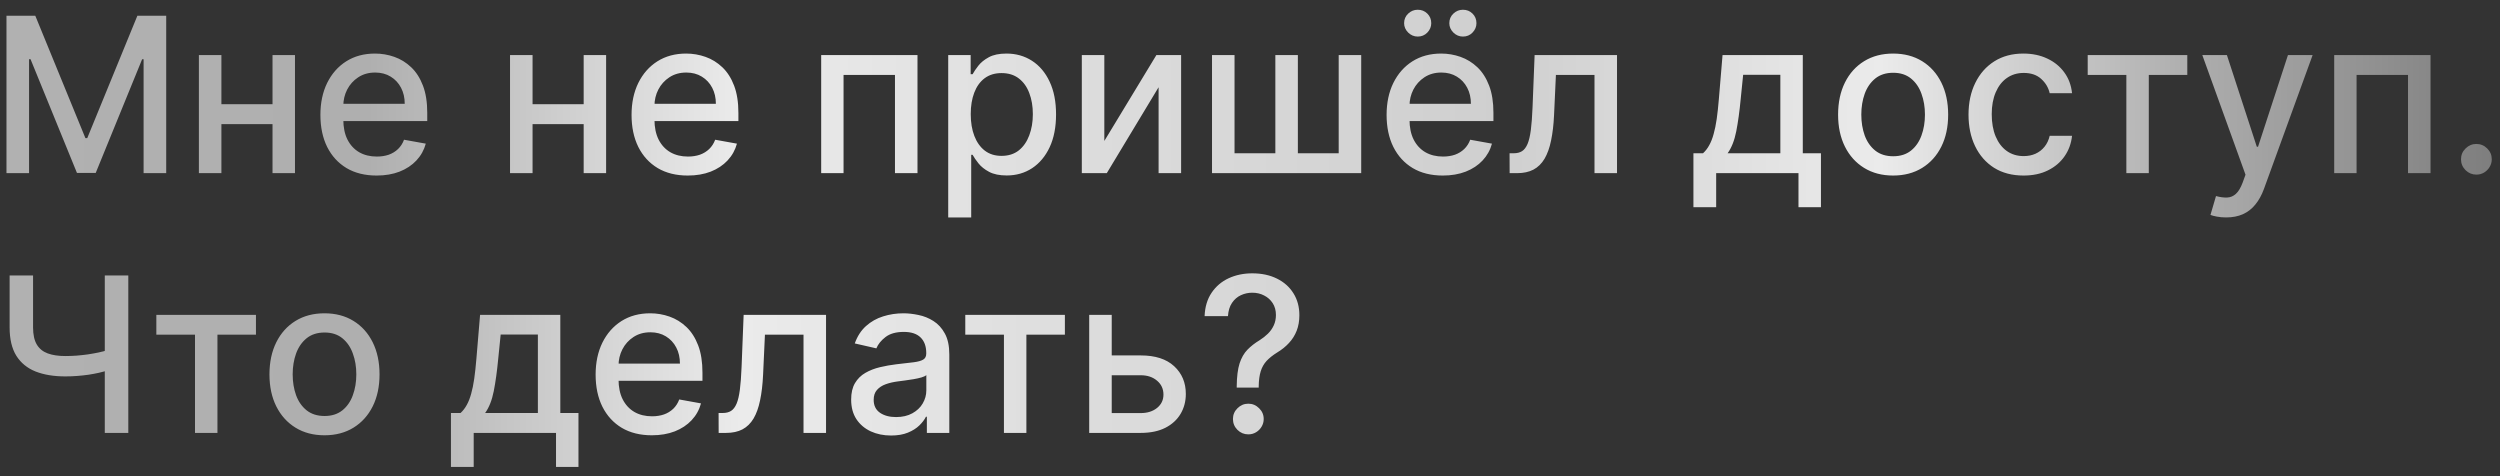 <?xml version="1.0" encoding="UTF-8"?> <svg xmlns="http://www.w3.org/2000/svg" width="231" height="44" viewBox="0 0 231 44" fill="none"><rect x="0" y="0" width="231" height="44" fill="#333333" stroke="none"/><path d="M0.598 1.455H3.261L7.892 12.761H8.062L12.693 1.455H15.357V16H13.268V5.474H13.133L8.844 15.979H7.111L2.821 5.467H2.686V16H0.598V1.455ZM25.77 9.629V11.469H19.861V9.629H25.77ZM20.458 5.091V16H18.377V5.091H20.458ZM27.255 5.091V16H25.181V5.091H27.255ZM34.797 16.22C33.722 16.22 32.797 15.991 32.02 15.531C31.248 15.067 30.652 14.416 30.23 13.578C29.814 12.735 29.605 11.748 29.605 10.617C29.605 9.499 29.814 8.514 30.23 7.662C30.652 6.81 31.239 6.144 31.992 5.666C32.749 5.188 33.635 4.949 34.648 4.949C35.264 4.949 35.86 5.051 36.438 5.254C37.016 5.458 37.534 5.777 37.993 6.213C38.453 6.649 38.815 7.214 39.08 7.911C39.345 8.602 39.478 9.442 39.478 10.432V11.185H30.806V9.594H37.397C37.397 9.035 37.283 8.54 37.056 8.109C36.828 7.674 36.509 7.33 36.097 7.08C35.69 6.829 35.212 6.703 34.662 6.703C34.066 6.703 33.545 6.85 33.1 7.143C32.659 7.432 32.319 7.811 32.077 8.28C31.84 8.744 31.722 9.248 31.722 9.793V11.036C31.722 11.765 31.85 12.385 32.105 12.896C32.366 13.408 32.728 13.798 33.192 14.068C33.656 14.333 34.198 14.466 34.819 14.466C35.221 14.466 35.588 14.409 35.919 14.296C36.251 14.177 36.537 14.002 36.779 13.77C37.02 13.538 37.205 13.251 37.333 12.911L39.343 13.273C39.182 13.865 38.893 14.383 38.476 14.828C38.064 15.268 37.546 15.612 36.921 15.858C36.3 16.099 35.593 16.22 34.797 16.22ZM54.52 9.629V11.469H48.611V9.629H54.52ZM49.208 5.091V16H47.127V5.091H49.208ZM56.005 5.091V16H53.931V5.091H56.005ZM63.547 16.22C62.472 16.22 61.547 15.991 60.77 15.531C59.998 15.067 59.402 14.416 58.98 13.578C58.564 12.735 58.355 11.748 58.355 10.617C58.355 9.499 58.564 8.514 58.98 7.662C59.402 6.81 59.989 6.144 60.742 5.666C61.499 5.188 62.385 4.949 63.398 4.949C64.014 4.949 64.61 5.051 65.188 5.254C65.766 5.458 66.284 5.777 66.743 6.213C67.203 6.649 67.565 7.214 67.83 7.911C68.095 8.602 68.228 9.442 68.228 10.432V11.185H59.556V9.594H66.147C66.147 9.035 66.033 8.54 65.806 8.109C65.579 7.674 65.259 7.33 64.847 7.08C64.44 6.829 63.962 6.703 63.412 6.703C62.816 6.703 62.295 6.85 61.85 7.143C61.409 7.432 61.069 7.811 60.827 8.28C60.59 8.744 60.472 9.248 60.472 9.793V11.036C60.472 11.765 60.6 12.385 60.855 12.896C61.116 13.408 61.478 13.798 61.942 14.068C62.406 14.333 62.948 14.466 63.569 14.466C63.971 14.466 64.338 14.409 64.669 14.296C65.001 14.177 65.287 14.002 65.529 13.77C65.77 13.538 65.955 13.251 66.083 12.911L68.093 13.273C67.932 13.865 67.643 14.383 67.226 14.828C66.814 15.268 66.296 15.612 65.671 15.858C65.05 16.099 64.343 16.22 63.547 16.22ZM75.877 16V5.091H84.776V16H82.695V6.923H77.944V16H75.877ZM87.615 20.091V5.091H89.689V6.859H89.867C89.99 6.632 90.167 6.369 90.399 6.071C90.631 5.773 90.953 5.512 91.365 5.29C91.777 5.062 92.322 4.949 92.999 4.949C93.879 4.949 94.665 5.171 95.356 5.616C96.048 6.062 96.59 6.703 96.983 7.541C97.381 8.379 97.579 9.388 97.579 10.567C97.579 11.746 97.383 12.757 96.99 13.599C96.597 14.438 96.057 15.084 95.371 15.538C94.684 15.988 93.901 16.213 93.02 16.213C92.357 16.213 91.815 16.102 91.394 15.879C90.977 15.657 90.65 15.396 90.413 15.098C90.177 14.8 89.994 14.535 89.867 14.303H89.739V20.091H87.615ZM89.696 10.546C89.696 11.312 89.807 11.985 90.03 12.562C90.252 13.14 90.574 13.592 90.996 13.919C91.417 14.241 91.933 14.402 92.544 14.402C93.178 14.402 93.709 14.234 94.135 13.898C94.561 13.557 94.883 13.095 95.101 12.513C95.323 11.93 95.435 11.275 95.435 10.546C95.435 9.826 95.326 9.179 95.108 8.607C94.895 8.034 94.573 7.581 94.142 7.25C93.716 6.919 93.183 6.753 92.544 6.753C91.928 6.753 91.408 6.911 90.981 7.229C90.56 7.546 90.24 7.989 90.023 8.557C89.805 9.125 89.696 9.788 89.696 10.546ZM102.04 13.024L106.848 5.091H109.135V16H107.054V8.06L102.267 16H99.959V5.091H102.04V13.024ZM111.99 5.091H114.071V14.161H117.842V5.091H119.923V14.161H123.695V5.091H125.776V16H111.99V5.091ZM133.313 16.22C132.238 16.22 131.312 15.991 130.536 15.531C129.764 15.067 129.167 14.416 128.746 13.578C128.329 12.735 128.121 11.748 128.121 10.617C128.121 9.499 128.329 8.514 128.746 7.662C129.167 6.81 129.755 6.144 130.507 5.666C131.265 5.188 132.15 4.949 133.164 4.949C133.779 4.949 134.376 5.051 134.953 5.254C135.531 5.458 136.05 5.777 136.509 6.213C136.968 6.649 137.33 7.214 137.596 7.911C137.861 8.602 137.993 9.442 137.993 10.432V11.185H129.321V9.594H135.912C135.912 9.035 135.799 8.54 135.571 8.109C135.344 7.674 135.025 7.33 134.613 7.08C134.205 6.829 133.727 6.703 133.178 6.703C132.581 6.703 132.06 6.85 131.615 7.143C131.175 7.432 130.834 7.811 130.593 8.28C130.356 8.744 130.238 9.248 130.238 9.793V11.036C130.238 11.765 130.365 12.385 130.621 12.896C130.882 13.408 131.244 13.798 131.708 14.068C132.172 14.333 132.714 14.466 133.334 14.466C133.737 14.466 134.104 14.409 134.435 14.296C134.766 14.177 135.053 14.002 135.294 13.77C135.536 13.538 135.721 13.251 135.848 12.911L137.858 13.273C137.697 13.865 137.408 14.383 136.992 14.828C136.58 15.268 136.061 15.612 135.436 15.858C134.816 16.099 134.108 16.22 133.313 16.22ZM130.998 3.379C130.661 3.379 130.368 3.256 130.117 3.01C129.866 2.759 129.74 2.47 129.74 2.143C129.74 1.788 129.866 1.492 130.117 1.256C130.368 1.019 130.661 0.901 130.998 0.901C131.353 0.901 131.649 1.019 131.885 1.256C132.127 1.492 132.248 1.788 132.248 2.143C132.248 2.47 132.127 2.759 131.885 3.01C131.649 3.256 131.353 3.379 130.998 3.379ZM135.174 3.379C134.837 3.379 134.544 3.256 134.293 3.01C134.042 2.759 133.917 2.47 133.917 2.143C133.917 1.788 134.042 1.492 134.293 1.256C134.544 1.019 134.837 0.901 135.174 0.901C135.529 0.901 135.825 1.019 136.061 1.256C136.303 1.492 136.424 1.788 136.424 2.143C136.424 2.47 136.303 2.759 136.061 3.01C135.825 3.256 135.529 3.379 135.174 3.379ZM139.49 16L139.483 14.161H139.874C140.177 14.161 140.43 14.097 140.634 13.969C140.842 13.836 141.012 13.614 141.145 13.301C141.277 12.989 141.379 12.558 141.45 12.008C141.521 11.454 141.573 10.758 141.607 9.92L141.798 5.091H149.412V16H147.331V6.923H143.766L143.595 10.631C143.553 11.53 143.46 12.316 143.318 12.989C143.181 13.661 142.98 14.222 142.714 14.672C142.449 15.117 142.108 15.451 141.692 15.673C141.275 15.891 140.768 16 140.172 16H139.49ZM156.472 19.146V14.161H157.359C157.587 13.952 157.778 13.704 157.935 13.415C158.096 13.126 158.231 12.783 158.339 12.385C158.453 11.987 158.548 11.523 158.624 10.993C158.699 10.458 158.766 9.847 158.822 9.161L159.163 5.091H166.578V14.161H168.254V19.146H166.18V16H158.574V19.146H156.472ZM159.632 14.161H164.504V6.909H161.067L160.839 9.161C160.731 10.306 160.593 11.301 160.428 12.143C160.262 12.982 159.997 13.654 159.632 14.161ZM174.925 16.22C173.902 16.22 173.01 15.986 172.248 15.517C171.485 15.048 170.893 14.393 170.472 13.55C170.051 12.707 169.84 11.722 169.84 10.595C169.84 9.464 170.051 8.474 170.472 7.626C170.893 6.779 171.485 6.121 172.248 5.652C173.01 5.183 173.902 4.949 174.925 4.949C175.948 4.949 176.84 5.183 177.603 5.652C178.365 6.121 178.957 6.779 179.378 7.626C179.8 8.474 180.01 9.464 180.01 10.595C180.01 11.722 179.8 12.707 179.378 13.55C178.957 14.393 178.365 15.048 177.603 15.517C176.84 15.986 175.948 16.22 174.925 16.22ZM174.932 14.438C175.595 14.438 176.144 14.262 176.58 13.912C177.016 13.562 177.337 13.095 177.546 12.513C177.759 11.93 177.865 11.289 177.865 10.588C177.865 9.892 177.759 9.253 177.546 8.67C177.337 8.083 177.016 7.612 176.58 7.257C176.144 6.902 175.595 6.724 174.932 6.724C174.265 6.724 173.711 6.902 173.27 7.257C172.835 7.612 172.51 8.083 172.297 8.67C172.089 9.253 171.985 9.892 171.985 10.588C171.985 11.289 172.089 11.93 172.297 12.513C172.51 13.095 172.835 13.562 173.27 13.912C173.711 14.262 174.265 14.438 174.932 14.438ZM186.976 16.22C185.92 16.22 185.011 15.981 184.249 15.503C183.491 15.02 182.909 14.355 182.501 13.507C182.094 12.66 181.891 11.689 181.891 10.595C181.891 9.487 182.099 8.509 182.516 7.662C182.932 6.81 183.519 6.144 184.277 5.666C185.035 5.188 185.927 4.949 186.955 4.949C187.783 4.949 188.522 5.103 189.17 5.411C189.819 5.714 190.342 6.14 190.74 6.689C191.143 7.238 191.382 7.88 191.457 8.614H189.391C189.277 8.102 189.017 7.662 188.609 7.293C188.207 6.923 187.667 6.739 186.99 6.739C186.398 6.739 185.88 6.895 185.435 7.207C184.994 7.515 184.651 7.955 184.405 8.528C184.159 9.097 184.036 9.769 184.036 10.546C184.036 11.341 184.156 12.027 184.398 12.605C184.639 13.183 184.98 13.63 185.42 13.947C185.866 14.265 186.389 14.423 186.99 14.423C187.393 14.423 187.757 14.35 188.084 14.203C188.415 14.052 188.692 13.836 188.915 13.557C189.142 13.277 189.301 12.941 189.391 12.548H191.457C191.382 13.254 191.152 13.883 190.768 14.438C190.385 14.992 189.871 15.427 189.227 15.744C188.588 16.062 187.838 16.22 186.976 16.22ZM192.903 6.923V5.091H202.107V6.923H198.549V16H196.475V6.923H192.903ZM205.696 20.091C205.378 20.091 205.09 20.065 204.829 20.013C204.569 19.965 204.375 19.913 204.247 19.857L204.758 18.116C205.146 18.221 205.492 18.266 205.795 18.251C206.098 18.237 206.366 18.124 206.598 17.91C206.834 17.697 207.043 17.349 207.223 16.866L207.485 16.142L203.494 5.091H205.767L208.529 13.557H208.643L211.406 5.091H213.686L209.19 17.456C208.982 18.024 208.717 18.505 208.395 18.898C208.073 19.296 207.689 19.594 207.244 19.793C206.799 19.991 206.283 20.091 205.696 20.091ZM215.681 16V5.091H224.581V16H222.5V6.923H217.748V16H215.681ZM228.819 16.135C228.431 16.135 228.097 15.998 227.817 15.723C227.538 15.444 227.398 15.107 227.398 14.714C227.398 14.326 227.538 13.995 227.817 13.72C228.097 13.441 228.431 13.301 228.819 13.301C229.207 13.301 229.541 13.441 229.82 13.72C230.1 13.995 230.239 14.326 230.239 14.714C230.239 14.975 230.173 15.214 230.04 15.432C229.913 15.645 229.742 15.815 229.529 15.943C229.316 16.071 229.079 16.135 228.819 16.135ZM0.889 25.454H3.055V30.256C3.055 30.923 3.171 31.451 3.403 31.84C3.635 32.223 3.972 32.495 4.412 32.656C4.857 32.817 5.397 32.898 6.031 32.898C6.367 32.898 6.708 32.886 7.054 32.862C7.404 32.834 7.752 32.796 8.098 32.749C8.444 32.697 8.777 32.637 9.099 32.571C9.426 32.5 9.729 32.422 10.008 32.337V34.205C9.734 34.294 9.443 34.375 9.135 34.446C8.832 34.512 8.515 34.572 8.183 34.624C7.852 34.671 7.506 34.709 7.146 34.737C6.786 34.766 6.415 34.78 6.031 34.78C4.971 34.78 4.054 34.628 3.283 34.325C2.516 34.017 1.924 33.532 1.507 32.869C1.095 32.206 0.889 31.335 0.889 30.256V25.454ZM9.682 25.454H11.855V40H9.682V25.454ZM14.446 30.923V29.091H23.65V30.923H20.092V40H18.018V30.923H14.446ZM29.984 40.22C28.961 40.22 28.068 39.986 27.306 39.517C26.544 39.048 25.952 38.392 25.53 37.55C25.109 36.707 24.898 35.722 24.898 34.595C24.898 33.464 25.109 32.474 25.53 31.626C25.952 30.779 26.544 30.121 27.306 29.652C28.068 29.183 28.961 28.949 29.984 28.949C31.006 28.949 31.899 29.183 32.661 29.652C33.423 30.121 34.015 30.779 34.437 31.626C34.858 32.474 35.069 33.464 35.069 34.595C35.069 35.722 34.858 36.707 34.437 37.55C34.015 38.392 33.423 39.048 32.661 39.517C31.899 39.986 31.006 40.22 29.984 40.22ZM29.991 38.438C30.654 38.438 31.203 38.262 31.639 37.912C32.074 37.562 32.396 37.095 32.604 36.513C32.818 35.93 32.924 35.289 32.924 34.588C32.924 33.892 32.818 33.253 32.604 32.67C32.396 32.083 32.074 31.612 31.639 31.257C31.203 30.902 30.654 30.724 29.991 30.724C29.323 30.724 28.769 30.902 28.329 31.257C27.893 31.612 27.569 32.083 27.356 32.67C27.148 33.253 27.043 33.892 27.043 34.588C27.043 35.289 27.148 35.93 27.356 36.513C27.569 37.095 27.893 37.562 28.329 37.912C28.769 38.262 29.323 38.438 29.991 38.438ZM41.667 43.146V38.16H42.555C42.782 37.952 42.974 37.704 43.13 37.415C43.291 37.126 43.426 36.783 43.535 36.385C43.648 35.987 43.743 35.523 43.819 34.993C43.895 34.458 43.961 33.847 44.018 33.16L44.359 29.091H51.773V38.16H53.45V43.146H51.376V40H43.769V43.146H41.667ZM44.827 38.16H49.7V30.909H46.262L46.035 33.16C45.926 34.306 45.789 35.301 45.623 36.144C45.457 36.981 45.192 37.654 44.827 38.16ZM60.227 40.22C59.152 40.22 58.226 39.99 57.45 39.531C56.678 39.067 56.082 38.416 55.66 37.578C55.243 36.735 55.035 35.748 55.035 34.617C55.035 33.499 55.243 32.514 55.66 31.662C56.082 30.81 56.669 30.144 57.422 29.666C58.179 29.188 59.065 28.949 60.078 28.949C60.693 28.949 61.29 29.051 61.867 29.254C62.445 29.458 62.964 29.777 63.423 30.213C63.882 30.649 64.244 31.215 64.51 31.91C64.775 32.602 64.907 33.442 64.907 34.432V35.185H56.235V33.594H62.826C62.826 33.035 62.713 32.54 62.485 32.109C62.258 31.674 61.939 31.331 61.527 31.079C61.119 30.829 60.641 30.703 60.092 30.703C59.495 30.703 58.975 30.85 58.529 31.143C58.089 31.432 57.748 31.811 57.507 32.28C57.27 32.744 57.152 33.248 57.152 33.793V35.035C57.152 35.765 57.279 36.385 57.535 36.896C57.796 37.408 58.158 37.798 58.622 38.068C59.086 38.333 59.628 38.466 60.248 38.466C60.651 38.466 61.018 38.409 61.349 38.295C61.681 38.177 61.967 38.002 62.209 37.77C62.45 37.538 62.635 37.251 62.762 36.91L64.772 37.273C64.611 37.865 64.323 38.383 63.906 38.828C63.494 39.269 62.975 39.612 62.35 39.858C61.73 40.099 61.022 40.22 60.227 40.22ZM66.404 40L66.397 38.16H66.788C67.091 38.16 67.344 38.097 67.548 37.969C67.756 37.836 67.926 37.614 68.059 37.301C68.192 36.989 68.293 36.558 68.364 36.008C68.435 35.455 68.487 34.758 68.521 33.92L68.712 29.091H76.326V40H74.245V30.923H70.68L70.509 34.631C70.467 35.53 70.374 36.316 70.232 36.989C70.095 37.661 69.894 38.222 69.629 38.672C69.363 39.117 69.022 39.451 68.606 39.673C68.189 39.891 67.683 40 67.086 40H66.404ZM82.333 40.242C81.641 40.242 81.016 40.114 80.458 39.858C79.899 39.597 79.456 39.221 79.13 38.729C78.808 38.236 78.647 37.633 78.647 36.918C78.647 36.302 78.765 35.795 79.002 35.398C79.239 35 79.558 34.685 79.961 34.453C80.363 34.221 80.813 34.046 81.31 33.928C81.807 33.809 82.314 33.719 82.83 33.658C83.483 33.582 84.014 33.52 84.421 33.473C84.828 33.421 85.124 33.338 85.309 33.224C85.493 33.111 85.586 32.926 85.586 32.67V32.621C85.586 32.001 85.41 31.52 85.06 31.179C84.714 30.838 84.198 30.668 83.512 30.668C82.797 30.668 82.233 30.826 81.821 31.143C81.414 31.456 81.132 31.804 80.976 32.188L78.981 31.733C79.217 31.07 79.563 30.535 80.017 30.128C80.477 29.716 81.005 29.418 81.601 29.233C82.198 29.044 82.825 28.949 83.483 28.949C83.919 28.949 84.381 29.001 84.868 29.105C85.361 29.204 85.82 29.389 86.246 29.659C86.677 29.929 87.03 30.315 87.304 30.817C87.579 31.314 87.716 31.96 87.716 32.756V40H85.642V38.508H85.557C85.42 38.783 85.214 39.053 84.939 39.318C84.665 39.583 84.312 39.803 83.881 39.979C83.45 40.154 82.934 40.242 82.333 40.242ZM82.794 38.537C83.382 38.537 83.883 38.421 84.3 38.189C84.722 37.957 85.041 37.654 85.259 37.28C85.481 36.901 85.593 36.496 85.593 36.065V34.659C85.517 34.735 85.37 34.806 85.152 34.872C84.939 34.934 84.695 34.988 84.421 35.035C84.146 35.078 83.879 35.118 83.618 35.156C83.358 35.189 83.14 35.218 82.965 35.242C82.553 35.294 82.177 35.381 81.836 35.504C81.499 35.627 81.23 35.805 81.026 36.037C80.827 36.264 80.728 36.567 80.728 36.946C80.728 37.472 80.922 37.869 81.31 38.139C81.698 38.404 82.193 38.537 82.794 38.537ZM89.192 30.923V29.091H98.396V30.923H94.838V40H92.764V30.923H89.192ZM102.24 32.841H105.408C106.743 32.841 107.771 33.172 108.49 33.835C109.21 34.498 109.57 35.353 109.57 36.399C109.57 37.081 109.409 37.694 109.087 38.239C108.765 38.783 108.294 39.214 107.674 39.531C107.053 39.844 106.298 40 105.408 40H100.642V29.091H102.723V38.168H105.408C106.019 38.168 106.521 38.009 106.914 37.692C107.307 37.37 107.503 36.96 107.503 36.463C107.503 35.938 107.307 35.509 106.914 35.178C106.521 34.841 106.019 34.673 105.408 34.673H102.24V32.841ZM114.273 35.817V35.682C114.283 34.801 114.371 34.1 114.536 33.58C114.707 33.059 114.948 32.637 115.261 32.315C115.573 31.993 115.95 31.7 116.39 31.435C116.674 31.255 116.93 31.053 117.157 30.831C117.384 30.608 117.564 30.353 117.697 30.064C117.829 29.775 117.896 29.456 117.896 29.105C117.896 28.684 117.796 28.319 117.597 28.011C117.398 27.704 117.133 27.467 116.802 27.301C116.475 27.131 116.111 27.046 115.708 27.046C115.344 27.046 114.996 27.121 114.664 27.273C114.333 27.424 114.058 27.661 113.84 27.983C113.622 28.3 113.497 28.71 113.464 29.212H111.305C111.338 28.359 111.553 27.64 111.951 27.053C112.349 26.461 112.874 26.013 113.528 25.71C114.186 25.407 114.913 25.256 115.708 25.256C116.579 25.256 117.342 25.419 117.995 25.746C118.648 26.068 119.155 26.52 119.515 27.102C119.879 27.68 120.062 28.355 120.062 29.126C120.062 29.657 119.979 30.135 119.813 30.561C119.647 30.983 119.411 31.359 119.103 31.69C118.8 32.022 118.435 32.315 118.009 32.571C117.607 32.822 117.28 33.082 117.029 33.352C116.783 33.622 116.603 33.942 116.489 34.311C116.376 34.68 116.314 35.137 116.305 35.682V35.817H114.273ZM115.346 40.135C114.958 40.135 114.624 39.998 114.344 39.723C114.065 39.444 113.925 39.108 113.925 38.715C113.925 38.326 114.065 37.995 114.344 37.72C114.624 37.441 114.958 37.301 115.346 37.301C115.729 37.301 116.061 37.441 116.34 37.72C116.624 37.995 116.766 38.326 116.766 38.715C116.766 38.975 116.7 39.214 116.567 39.432C116.44 39.645 116.269 39.815 116.056 39.943C115.843 40.071 115.606 40.135 115.346 40.135Z" fill="url(#paint0_linear_5_11757)"></path><defs><linearGradient id="paint0_linear_5_11757" x1="-1" y1="21" x2="232" y2="21" gradientUnits="userSpaceOnUse"><stop stop-color="#B1B1B1"></stop><stop offset="0.15" stop-color="#AFAFAF"></stop><stop offset="0.298" stop-color="#EBEBEB"></stop><stop offset="0.45" stop-color="#DBDBDB"></stop><stop offset="0.6" stop-color="#CFCFCF"></stop><stop offset="0.75" stop-color="#EBEBEB"></stop><stop offset="0.87" stop-color="#AFAFAF"></stop><stop offset="1" stop-color="#7B7B7B"></stop></linearGradient></defs></svg> 